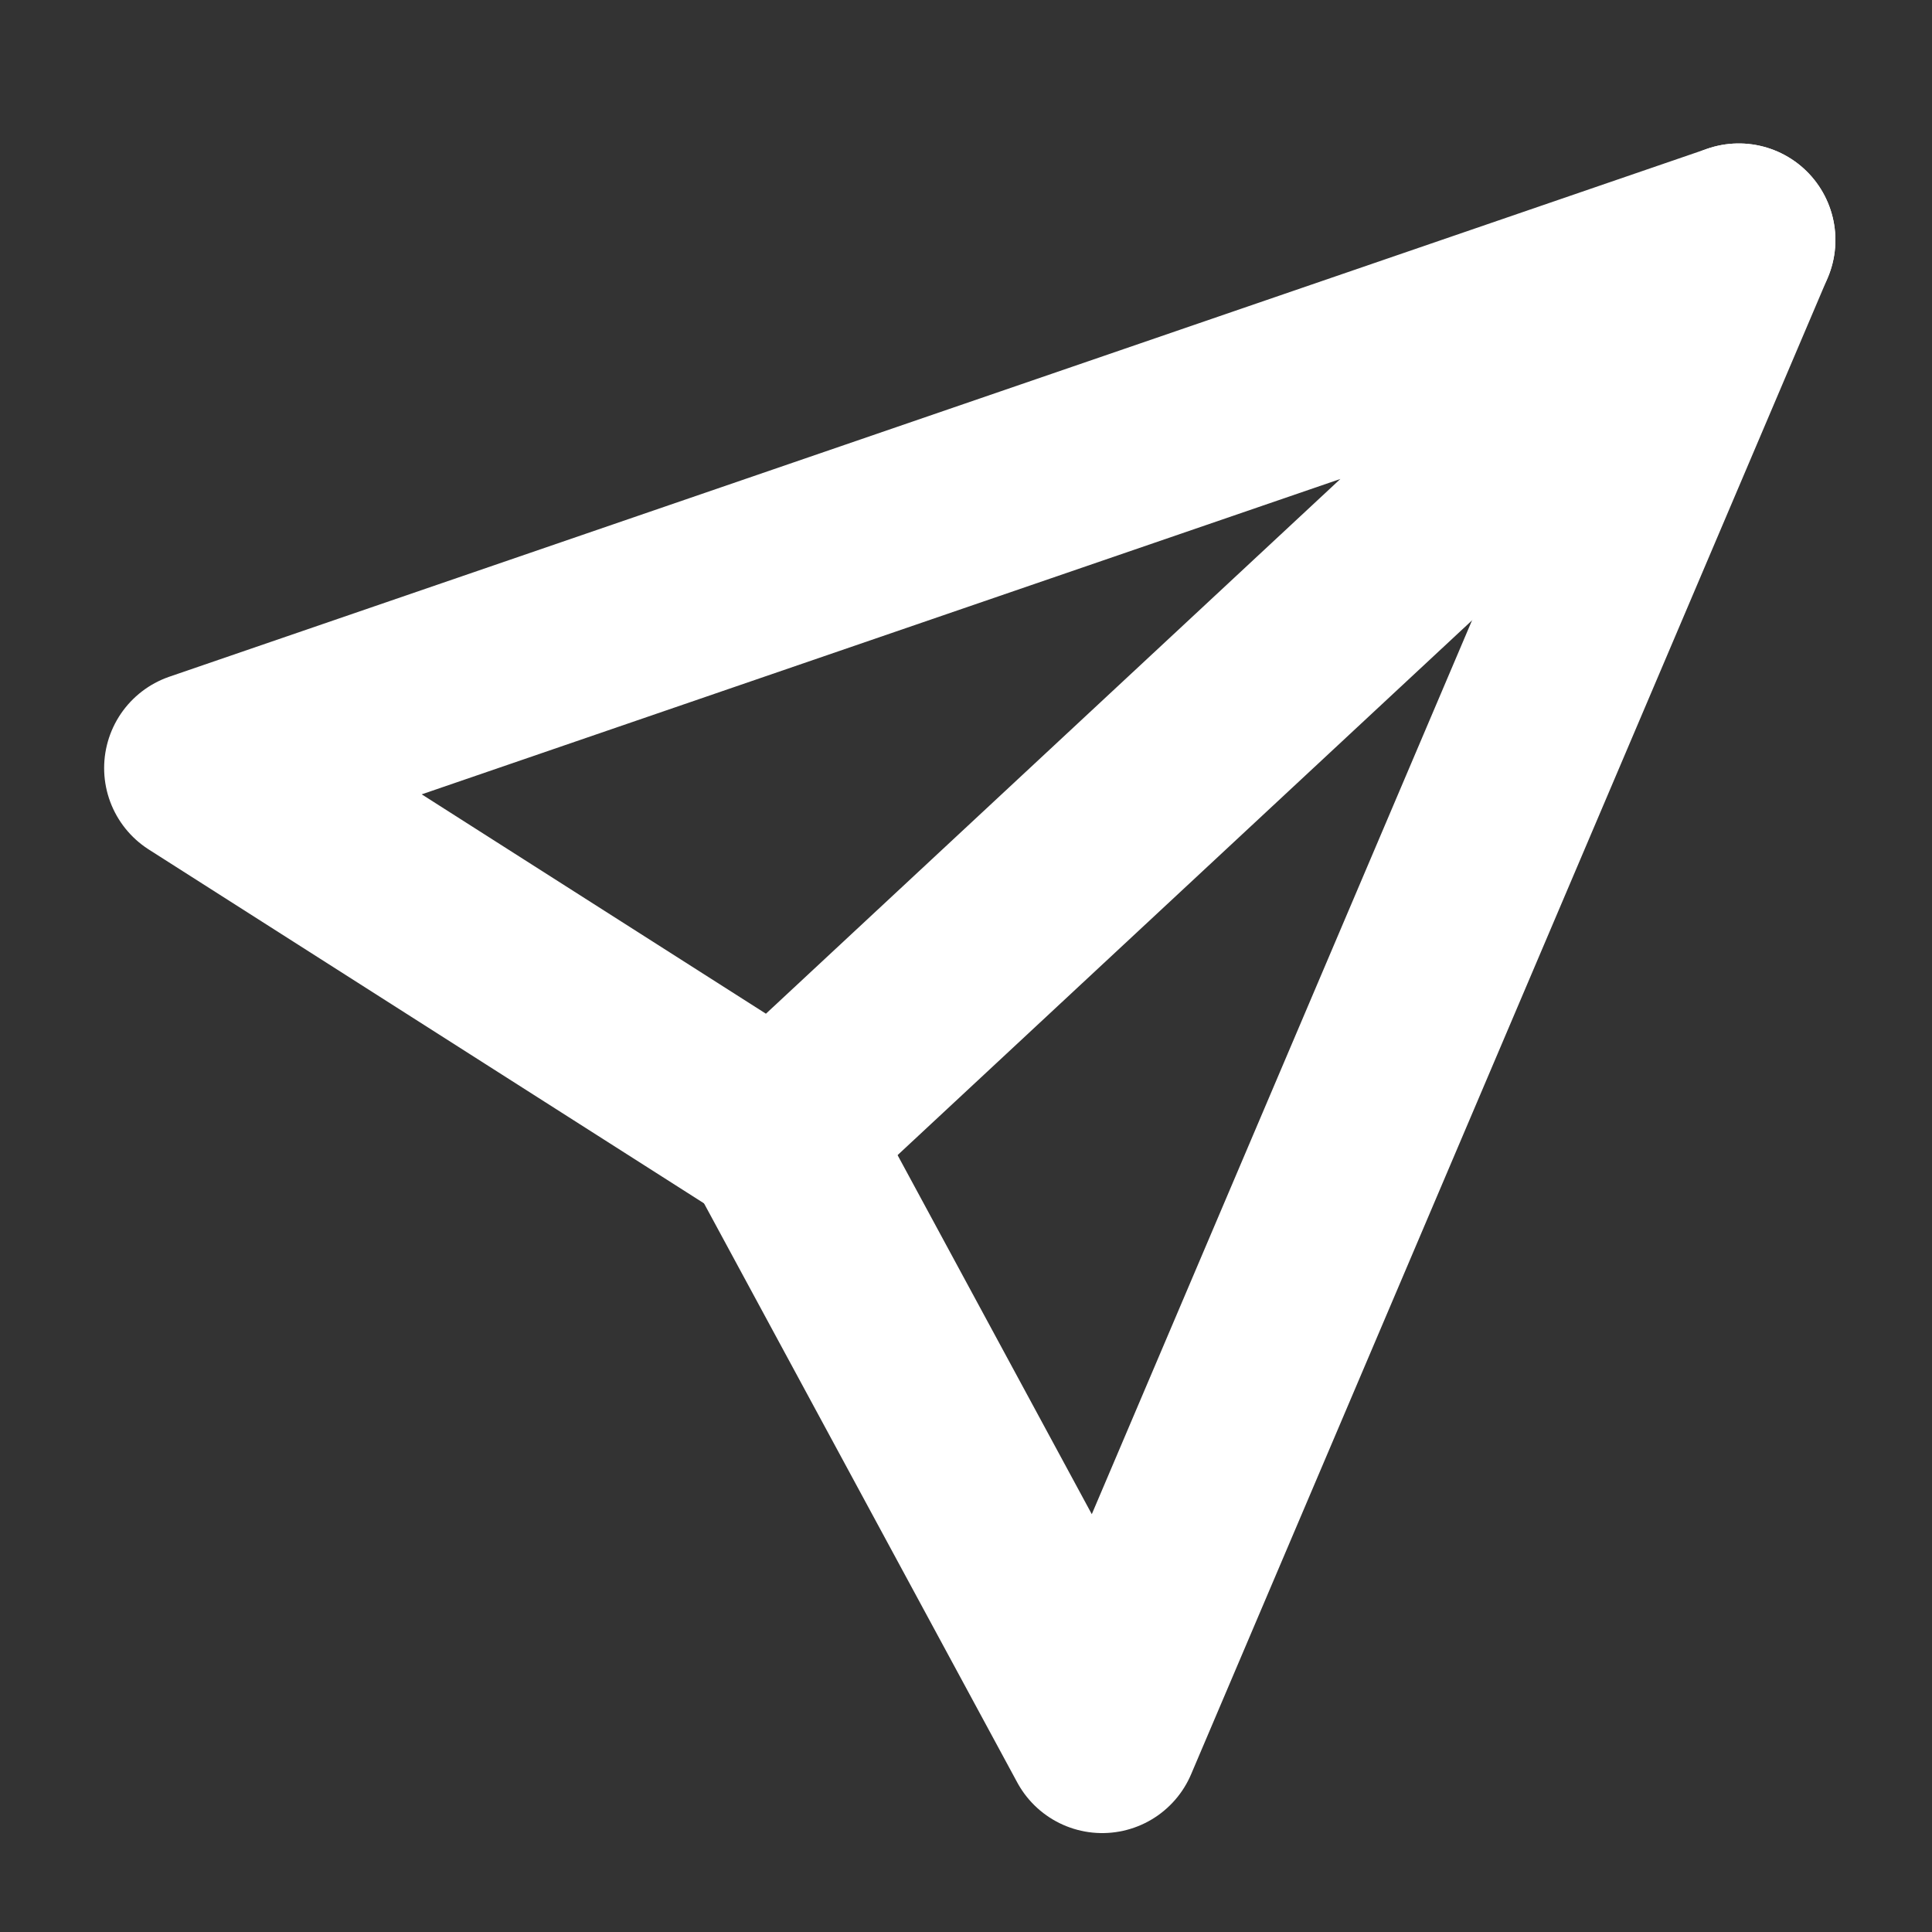 <svg xmlns="http://www.w3.org/2000/svg" viewBox="0 0 20 20" width="16" height="16"><rect x="0" y="0" width="20" height="20" fill="#333333" stroke="none"/><g fill="none" fill-rule="evenodd" stroke-linecap="round" stroke-linejoin="round"><g stroke="#fff" stroke-width="2"><path d="M16 0.485L9.41 15.976 6.044 9.753" transform="translate(2 2)"></path><path d="M16 .485L.078 5.951 6.044 9.753M16 .485L6.044 9.753" transform="translate(2 2)"></path></g></g></svg>